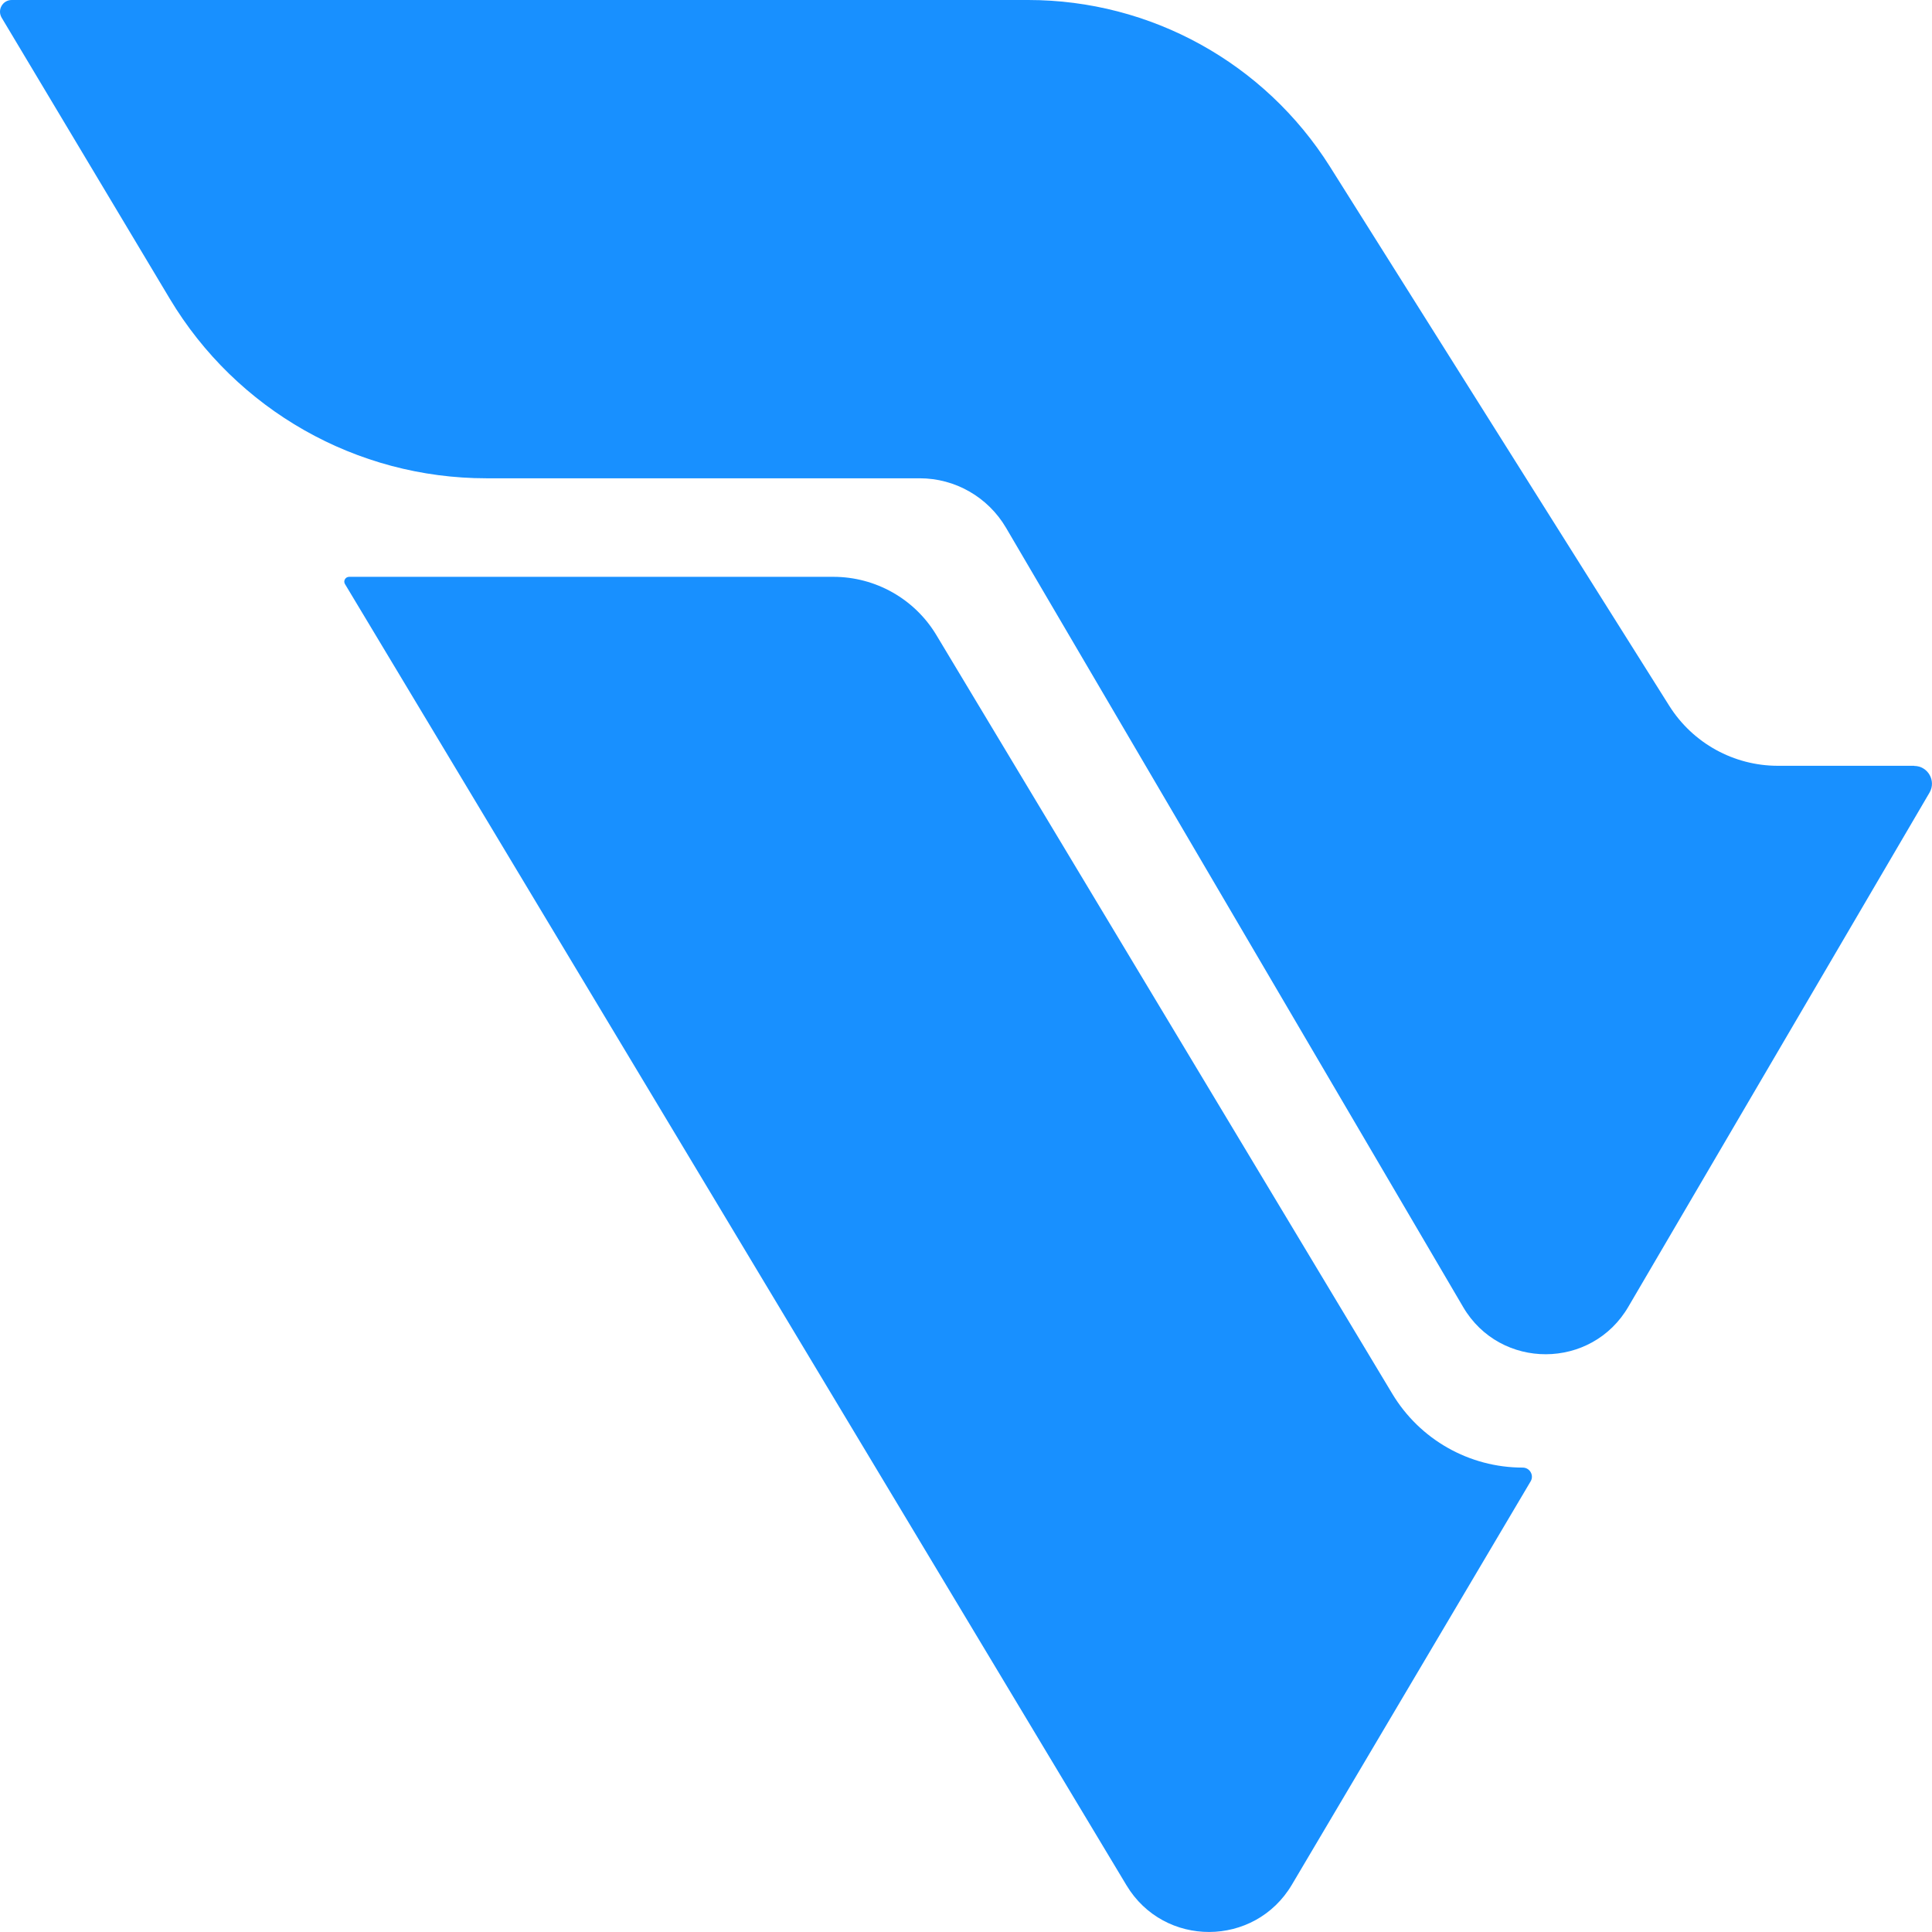<svg width="16" height="16" viewBox="0 0 16 16" fill="none" xmlns="http://www.w3.org/2000/svg">
<g id="Icon Volta">
<g id="Vector">
<path d="M15.852 6.342H14.724C14.359 6.342 14.019 6.155 13.824 5.845L11.014 1.38C10.473 0.521 9.53 0 8.515 0H0.097C0.022 0 -0.025 0.082 0.014 0.147L1.406 2.474C1.958 3.396 2.953 3.961 4.028 3.961H7.617C7.911 3.961 8.182 4.117 8.331 4.37L12.117 10.824C12.424 11.348 13.183 11.345 13.487 10.819L15.979 6.565C16.037 6.467 15.966 6.343 15.852 6.343L15.852 6.342Z" fill="#1890FF"/>
<path d="M2.892 4.777H6.901C7.251 4.777 7.575 4.96 7.755 5.26L11.53 11.542C11.758 11.922 12.168 12.154 12.611 12.154C12.669 12.154 12.706 12.218 12.676 12.268L10.699 15.608C10.391 16.128 9.64 16.131 9.329 15.613L2.857 4.837C2.841 4.811 2.86 4.777 2.892 4.777Z" fill="#1890FF"/>
</g>
</g>
</svg>

